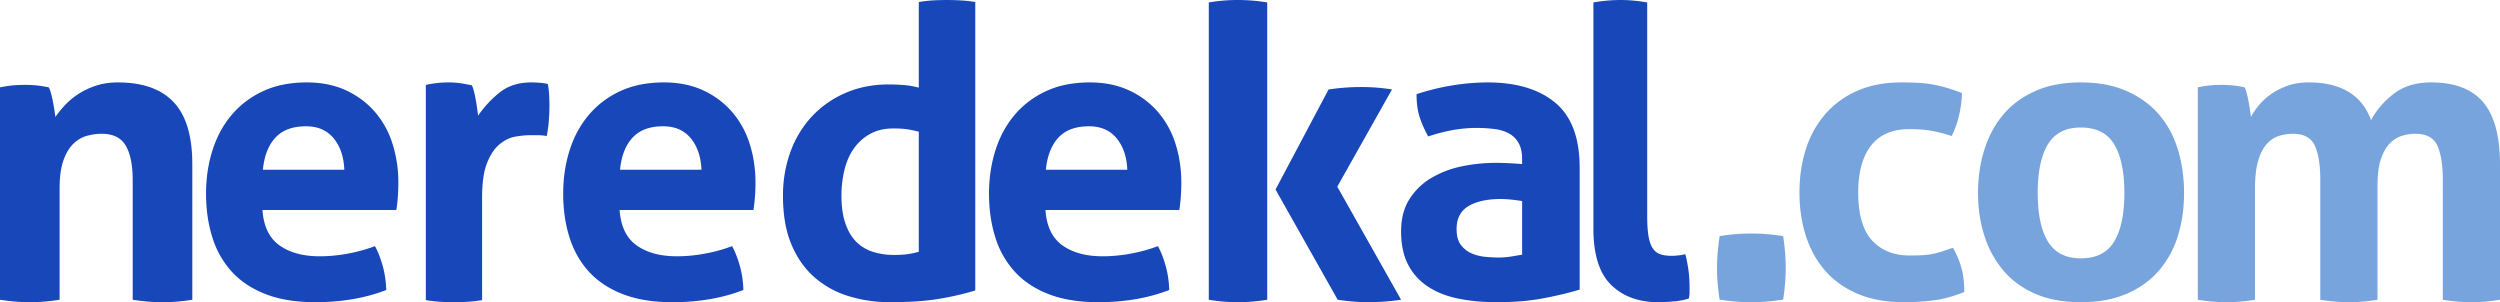 <?xml version="1.0" encoding="UTF-8"?> <svg xmlns="http://www.w3.org/2000/svg" width="182" height="22"><g fill="none" fill-rule="evenodd"><path fill="#1847BA" d="M0 6.359c.285-.059.57-.105.855-.135.286-.03.602-.044.948-.044.347 0 .653.015.918.044.265.03.539.076.825.135.06.1.117.245.167.434.052.19.098.389.139.598.04.21.076.414.106.614.032.198.056.368.077.508.203-.3.448-.599.734-.898.285-.299.615-.568.993-.808.377-.238.8-.432 1.268-.583C7.5 6.074 8.018 6 8.59 6c1.792 0 3.143.48 4.05 1.435.907.958 1.36 2.464 1.36 4.517v9.87c-.734.118-1.457.178-2.17.178-.714 0-1.437-.06-2.17-.179v-8.733c0-1.077-.169-1.903-.505-2.482-.336-.578-.922-.868-1.758-.868-.347 0-.703.05-1.07.15-.366.1-.698.295-.993.583-.295.29-.535.693-.718 1.212-.183.519-.275 1.195-.275 2.033v8.105c-.734.12-1.457.179-2.17.179-.714 0-1.437-.06-2.171-.179V6.36zm19.109 8.927c.078 1.184.49 2.04 1.233 2.574.743.531 1.721.798 2.935.798.665 0 1.344-.064 2.04-.193.694-.128 1.354-.31 1.98-.546.216.394.401.868.558 1.42.156.551.244 1.142.264 1.773-1.526.592-3.248.888-5.165.888-1.41 0-2.617-.197-3.625-.592-1.008-.393-1.83-.94-2.465-1.641a6.566 6.566 0 0 1-1.408-2.5c-.304-.965-.456-2.02-.456-3.163 0-1.125.156-2.18.47-3.165.313-.986.778-1.844 1.394-2.573a6.603 6.603 0 0 1 2.29-1.73c.909-.424 1.97-.636 3.184-.636 1.056 0 1.995.188 2.817.561.822.375 1.52.888 2.099 1.539a6.505 6.505 0 0 1 1.305 2.32A9.19 9.19 0 0 1 29 13.305c0 .375-.015.744-.045 1.108a9.329 9.329 0 0 1-.101.873h-9.745zm5.958-2.928c-.04-.946-.298-1.71-.778-2.291-.48-.582-1.15-.873-2.01-.873-.979 0-1.722.276-2.23.828-.51.552-.813 1.33-.91 2.336h5.928zM31 6.181a9.66 9.66 0 0 1 .823-.137c.259-.029.543-.044.85-.044.289 0 .572.02.851.06.278.04.552.092.822.151.058.102.11.248.158.44.049.19.092.392.13.605.038.21.073.423.101.634.03.212.053.39.072.53a7.678 7.678 0 0 1 1.558-1.68C36.98 6.247 37.75 6 38.673 6c.192 0 .414.01.664.03.25.02.432.051.548.092.038.2.067.432.086.694.02.262.029.535.029.818 0 .342-.014.715-.043 1.118a8.597 8.597 0 0 1-.158 1.15 3.755 3.755 0 0 0-.708-.06h-.475c-.328 0-.693.035-1.097.105-.404.07-.789.257-1.154.56-.365.302-.668.756-.908 1.36-.242.606-.361 1.452-.361 2.541v7.441c-.346.06-.692.101-1.038.12a16.753 16.753 0 0 1-2.005.001A10.27 10.27 0 0 1 31 21.85V6.18zm14.109 9.105c.077 1.184.49 2.04 1.233 2.574.742.531 1.721.798 2.934.798.666 0 1.345-.064 2.04-.193.695-.128 1.354-.31 1.98-.546.217.394.402.868.559 1.42.156.551.244 1.142.264 1.773-1.526.592-3.248.888-5.166.888-1.409 0-2.617-.197-3.624-.592-1.008-.393-1.83-.94-2.466-1.641-.636-.7-1.105-1.533-1.408-2.5-.303-.965-.455-2.02-.455-3.163 0-1.125.156-2.18.47-3.165a7.393 7.393 0 0 1 1.393-2.573 6.612 6.612 0 0 1 2.29-1.73c.91-.424 1.97-.636 3.185-.636 1.056 0 1.995.188 2.817.561A6.22 6.22 0 0 1 53.253 8.1a6.492 6.492 0 0 1 1.306 2.32c.294.898.441 1.86.441 2.885a13.479 13.479 0 0 1-.147 1.981h-9.744zm5.958-2.928c-.04-.946-.3-1.71-.778-2.291-.48-.582-1.15-.873-2.01-.873-.98 0-1.722.276-2.23.828-.51.552-.813 1.33-.91 2.336h5.928zM66.888.147c.35-.059.695-.098 1.035-.118A18.026 18.026 0 0 1 69.95.03c.35.02.7.058 1.05.117v21c-.914.275-1.842.485-2.785.632-.944.148-2.086.221-3.427.221-1.031 0-2.018-.142-2.961-.427a6.767 6.767 0 0 1-2.494-1.352c-.72-.618-1.289-1.416-1.707-2.398-.418-.98-.626-2.176-.626-3.589 0-1.116.18-2.17.54-3.161A7.507 7.507 0 0 1 59.085 8.5a7.274 7.274 0 0 1 2.436-1.72c.952-.422 2.012-.633 3.18-.633.35 0 .713.015 1.093.044.379.03.744.093 1.094.191V.147zm0 9.44a8.314 8.314 0 0 0-.949-.19 7.726 7.726 0 0 0-.919-.045c-.64 0-1.2.133-1.676.398-.477.264-.87.618-1.182 1.059-.311.44-.54.96-.685 1.558-.145.6-.22 1.221-.22 1.867 0 .805.098 1.486.293 2.045.194.559.461 1.005.802 1.339.34.333.744.573 1.21.72a5.03 5.03 0 0 0 1.517.221c.33 0 .632-.015.904-.045a5.21 5.21 0 0 0 .905-.19V9.587zm9.221 5.699c.079 1.184.49 2.04 1.233 2.574.744.531 1.72.798 2.935.798.665 0 1.344-.064 2.04-.193.695-.128 1.355-.31 1.98-.546.217.394.402.868.559 1.42.155.551.244 1.142.264 1.773-1.527.592-3.248.888-5.165.888-1.41 0-2.618-.197-3.626-.592-1.008-.393-1.829-.94-2.465-1.641a6.58 6.58 0 0 1-1.408-2.5c-.304-.965-.456-2.02-.456-3.163 0-1.125.156-2.18.47-3.165.313-.986.778-1.844 1.394-2.573a6.609 6.609 0 0 1 2.289-1.73c.91-.424 1.971-.636 3.185-.636 1.057 0 1.996.188 2.816.561a6.208 6.208 0 0 1 2.1 1.539 6.492 6.492 0 0 1 1.306 2.32c.294.898.44 1.86.44 2.885 0 .375-.014.744-.044 1.108-.03.366-.063.657-.102.873h-9.745zm5.959-2.928c-.04-.946-.3-1.71-.779-2.291-.48-.582-1.149-.873-2.01-.873-.978 0-1.722.276-2.23.828-.51.552-.813 1.33-.91 2.336h5.929zM88 .177A12.523 12.523 0 0 1 90.112 0c.725 0 1.438.06 2.142.177v21.645c-.704.118-1.417.178-2.142.178-.723 0-1.427-.06-2.112-.178V.177zm4.858 13.62 3.862-7.284a16.137 16.137 0 0 1 2.385-.177c.763 0 1.508.06 2.233.177l-3.984 7.077L102 21.822a16.85 16.85 0 0 1-2.383.178c-.705 0-1.449-.06-2.233-.178l-4.526-8.025zm17.952-2.207c0-.474-.082-.858-.244-1.154a1.81 1.81 0 0 0-.668-.696 2.868 2.868 0 0 0-1.047-.339 9.921 9.921 0 0 0-1.383-.088c-1.094 0-2.259.206-3.493.62a7.867 7.867 0 0 1-.638-1.449c-.142-.453-.212-.995-.212-1.626.89-.297 1.782-.512 2.673-.652a16.43 16.43 0 0 1 2.49-.206c2.107 0 3.751.493 4.935 1.478 1.185.988 1.777 2.565 1.777 4.732v8.873c-.708.217-1.568.425-2.58.621-1.014.197-2.158.296-3.434.296-1.032 0-1.98-.088-2.84-.266-.86-.177-1.6-.474-2.217-.888a4.191 4.191 0 0 1-1.426-1.596c-.335-.651-.503-1.45-.503-2.396 0-.947.208-1.74.624-2.38a4.715 4.715 0 0 1 1.61-1.539 7.238 7.238 0 0 1 2.2-.828c.81-.167 1.62-.251 2.43-.251.588 0 1.236.03 1.945.088v-.355zm0 3.046a14.09 14.09 0 0 0-.79-.104 7.288 7.288 0 0 0-.76-.044c-.992 0-1.777.172-2.355.517-.575.346-.865.902-.865 1.672 0 .513.112.906.334 1.183.223.276.49.478.805.605.314.13.65.208 1.003.237.354.03.663.045.926.045.304 0 .607-.025.912-.074.303-.05.567-.093.79-.133v-3.904zM116 .177A11.39 11.39 0 0 1 117.972 0c.63 0 1.278.06 1.944.177v15.546c0 .612.033 1.106.098 1.48.065.375.166.666.305.873.138.208.32.35.541.43.223.079.5.118.835.118.148 0 .31-.01.486-.03.176-.019.347-.048.513-.088.204.81.306 1.6.306 2.37v.43c0 .126-.02.27-.056.427a4.856 4.856 0 0 1-1.069.208c-.417.04-.802.059-1.153.059-1.425 0-2.57-.419-3.43-1.259-.86-.838-1.292-2.205-1.292-4.1V.177z"></path><path fill="#77A4DC" d="M125.19 21.812c-.126-.776-.19-1.54-.19-2.296 0-.754.064-1.53.19-2.327.774-.126 1.54-.189 2.294-.189.755 0 1.53.063 2.328.19a14.8 14.8 0 0 1 .188 2.294c0 .776-.063 1.552-.188 2.328-.798.125-1.562.188-2.295.188-.777 0-1.553-.063-2.328-.188m16.981-3.775c.237.394.436.853.594 1.375.157.523.236 1.14.236 1.848-.79.316-1.534.518-2.227.606-.693.09-1.416.134-2.17.134-1.285 0-2.405-.203-3.356-.606-.95-.404-1.737-.96-2.36-1.671-.624-.71-1.095-1.552-1.412-2.529-.318-.976-.475-2.035-.475-3.18 0-1.123.154-2.168.461-3.134a7.241 7.241 0 0 1 1.394-2.543 6.51 6.51 0 0 1 2.334-1.716c.93-.414 2.01-.621 3.238-.621.436 0 .836.01 1.202.03.366.02.718.06 1.056.118.336.06.673.139 1.009.236.337.1.713.228 1.13.385 0 .455-.06.961-.179 1.523a6.612 6.612 0 0 1-.565 1.612 9.93 9.93 0 0 0-1.56-.399 9.953 9.953 0 0 0-1.53-.103c-1.228 0-2.154.398-2.777 1.197-.623.8-.935 1.936-.935 3.416 0 1.597.336 2.76 1.01 3.49.673.73 1.583 1.093 2.733 1.093.296 0 .568-.004.816-.014.249-.01.491-.034.73-.073.235-.04.479-.1.727-.178.246-.08.539-.178.876-.296M151.485 22c-1.267 0-2.37-.203-3.304-.606-.936-.404-1.711-.966-2.323-1.686a7.285 7.285 0 0 1-1.39-2.53c-.312-.965-.468-2.01-.468-3.134 0-1.123.156-2.178.468-3.164.313-.985.774-1.839 1.39-2.558.612-.72 1.387-1.287 2.323-1.7.935-.415 2.037-.622 3.304-.622 1.269 0 2.374.207 3.32.621.945.414 1.73.982 2.354 1.7.624.72 1.086 1.574 1.389 2.56.3.985.452 2.04.452 3.163 0 1.125-.151 2.169-.452 3.135a7.006 7.006 0 0 1-1.389 2.529c-.623.72-1.409 1.282-2.354 1.686-.946.403-2.051.606-3.32.606m0-3.194c1.127 0 1.937-.409 2.43-1.227.492-.819.74-1.997.74-3.535 0-1.537-.248-2.715-.74-3.533-.493-.819-1.303-1.228-2.43-1.228-1.106 0-1.905.41-2.4 1.228-.492.818-.739 1.996-.739 3.533 0 1.538.247 2.716.74 3.535.494.818 1.293 1.227 2.399 1.227M160 6.359c.273-.059.548-.105.82-.135.274-.03.577-.044.91-.044.333 0 .627.015.88.044.254.03.518.076.793.135.058.1.112.245.16.434.05.19.094.389.133.598a24.02 24.02 0 0 1 .175 1.122c.156-.3.363-.599.617-.898.254-.299.558-.568.909-.808.353-.238.75-.432 1.19-.583.439-.15.933-.224 1.48-.224 2.366 0 3.881.918 4.547 2.751.39-.737.943-1.38 1.656-1.928.715-.549 1.62-.823 2.715-.823 1.72 0 2.987.484 3.798 1.451.812.967 1.217 2.477 1.217 4.53v9.84c-.703.12-1.397.179-2.082.179-.684 0-1.38-.06-2.082-.179v-8.733c0-1.077-.133-1.903-.396-2.482-.264-.578-.797-.868-1.6-.868-.332 0-.66.05-.982.15-.324.1-.615.285-.88.553-.264.27-.48.649-.646 1.137-.167.489-.248 1.121-.248 1.899v8.344c-.704.12-1.4.179-2.083.179-.685 0-1.38-.06-2.084-.179v-8.733c0-1.077-.132-1.903-.396-2.482-.263-.578-.798-.868-1.598-.868-.333 0-.665.05-.999.15-.33.1-.629.295-.893.583-.264.29-.475.693-.632 1.212-.155.519-.234 1.195-.234 2.033v8.105c-.704.12-1.399.179-2.083.179-.685 0-1.378-.06-2.082-.179V6.36z"></path></g></svg> 